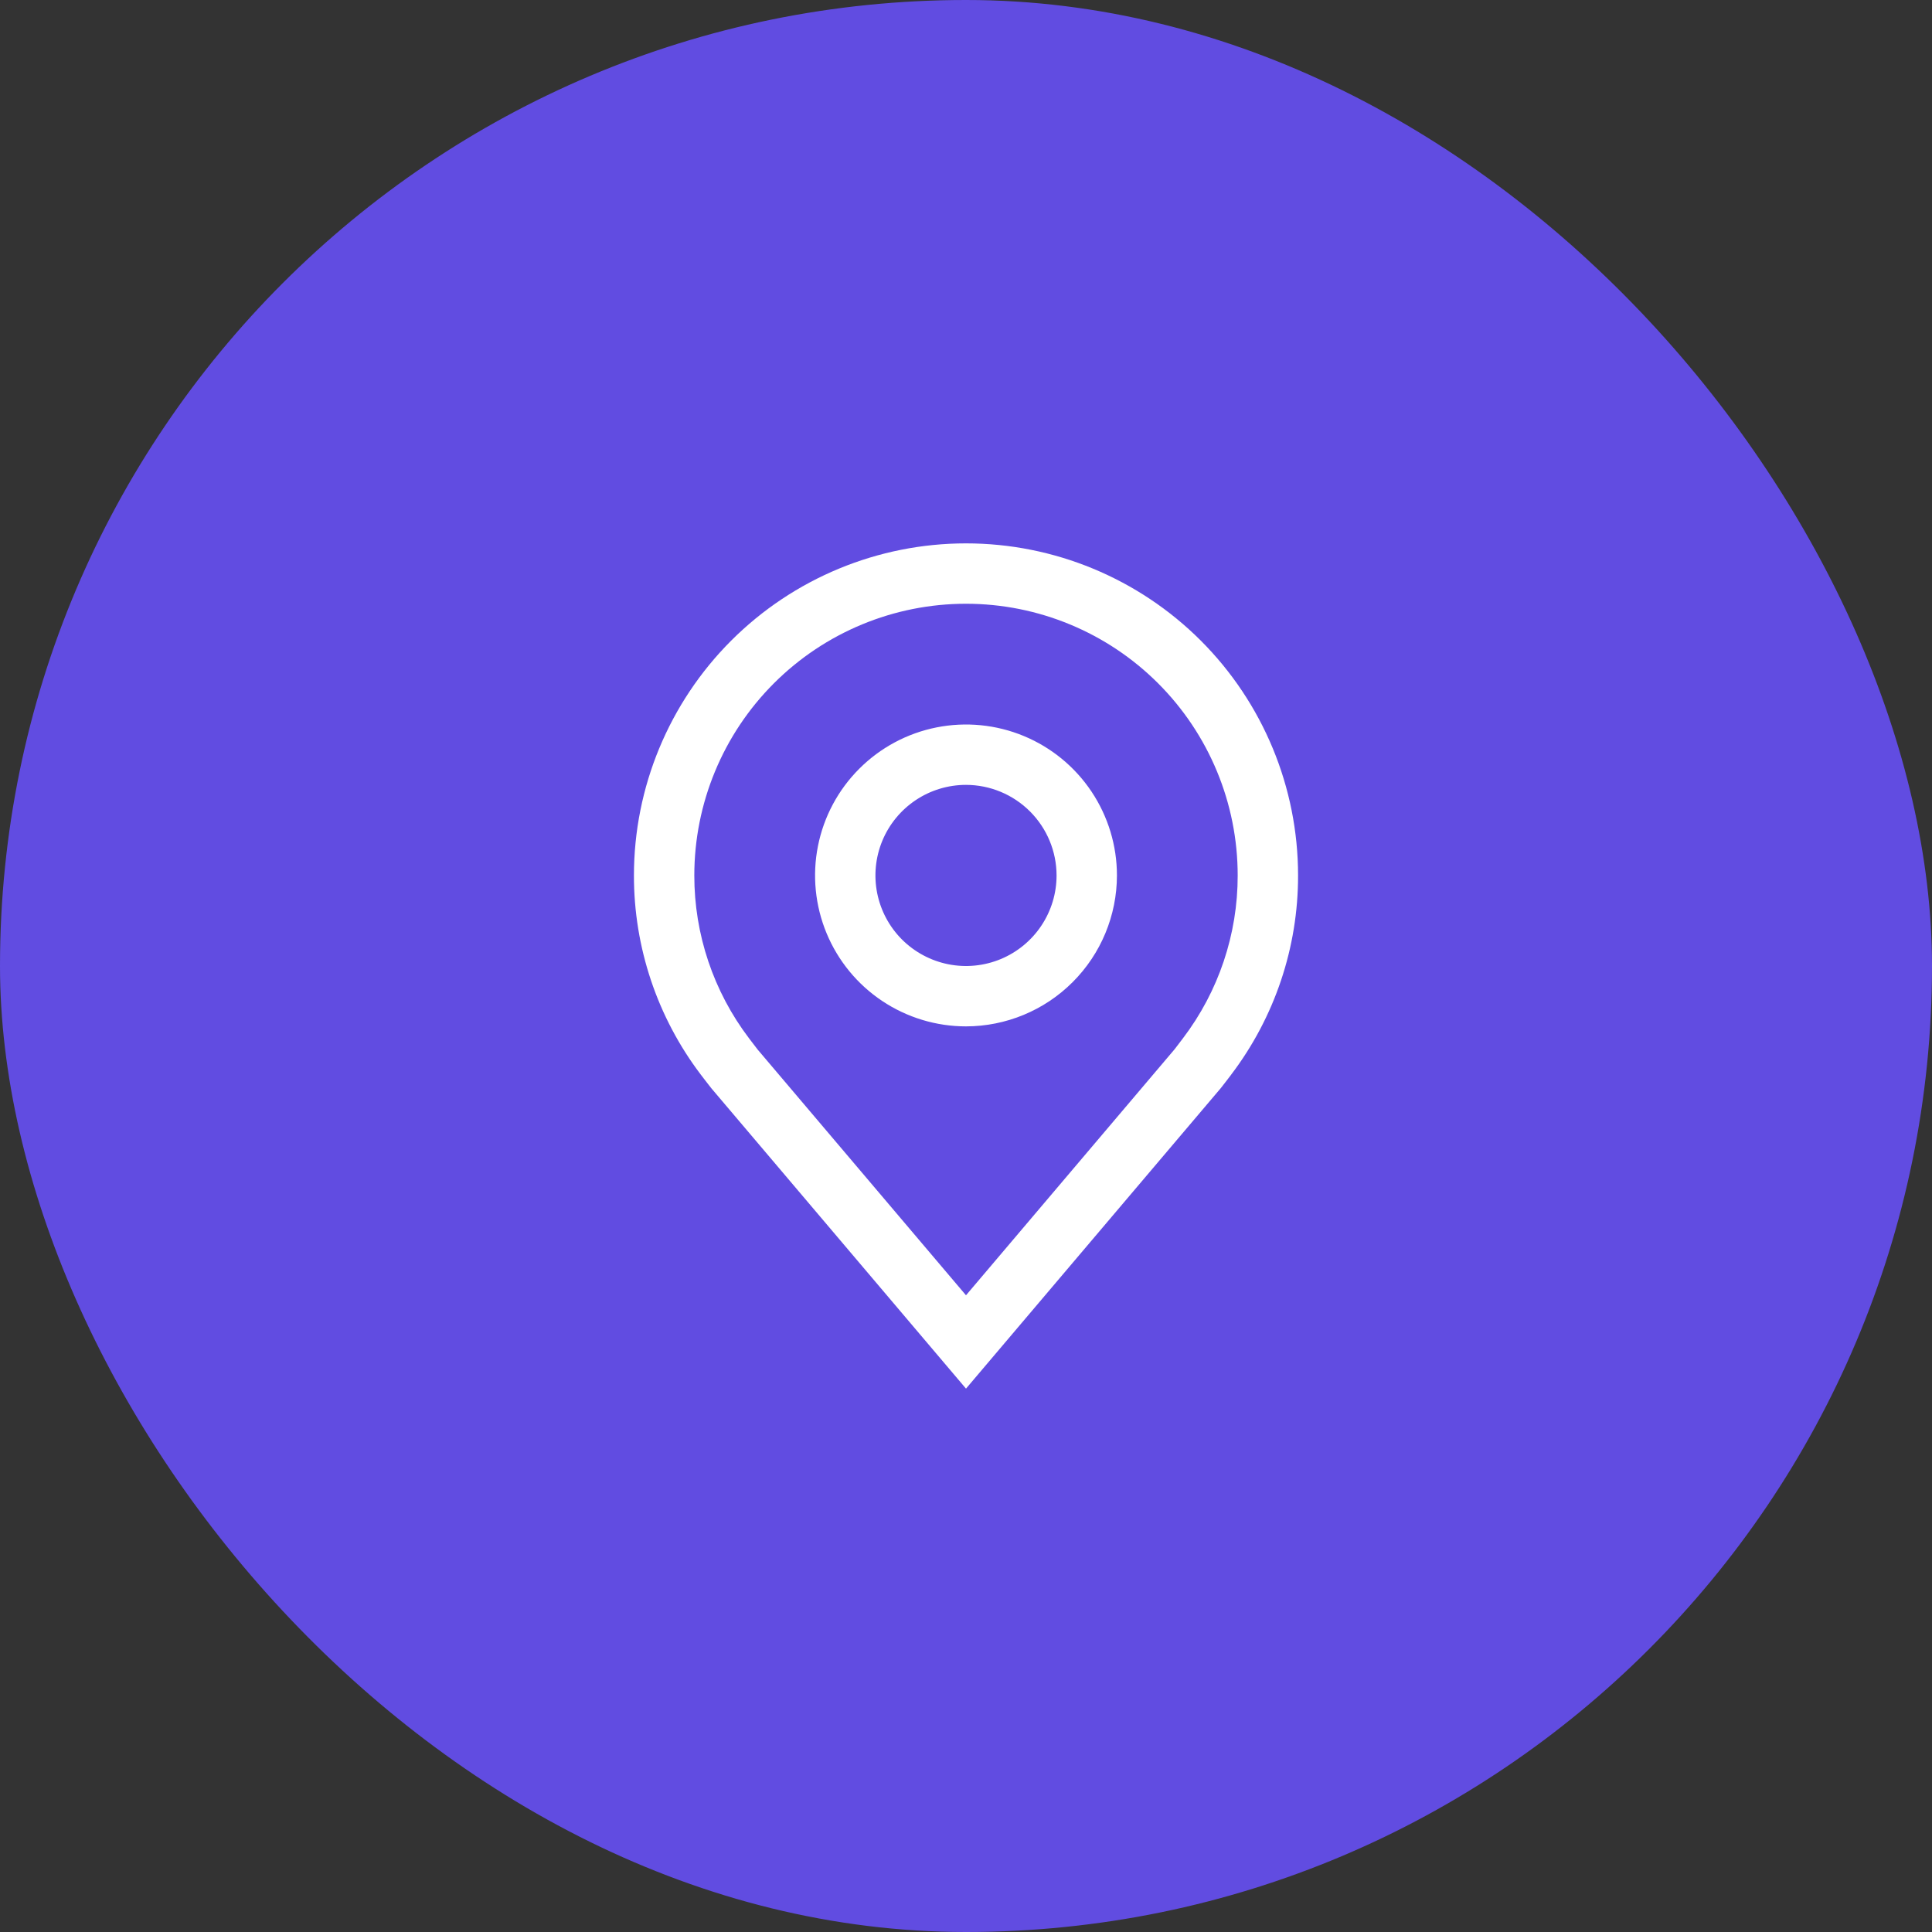 <svg width="80" height="80" viewBox="0 0 80 80" fill="none" xmlns="http://www.w3.org/2000/svg">
<rect x="0" y="0" width="80" height="80" fill="#333333" stroke="none"/>
<rect width="80" height="80" rx="40" fill="#614CE1"/>
<path fill-rule="evenodd" clip-rule="evenodd" d="M29.456 45.064L40 57.5L50.549 45.059C50.605 44.993 50.98 44.5 50.98 44.5L50.981 44.497C52.782 42.125 53.755 39.228 53.75 36.25C53.75 32.603 52.301 29.106 49.723 26.527C47.144 23.949 43.647 22.5 40 22.5C36.353 22.5 32.856 23.949 30.277 26.527C27.699 29.106 26.25 32.603 26.25 36.25C26.246 39.229 27.219 42.127 29.02 44.5C29.02 44.5 29.396 44.993 29.456 45.064ZM31.076 43.073C31.04 43.026 31.016 42.994 31.016 42.994C29.543 41.054 28.747 38.685 28.75 36.25C28.75 33.266 29.935 30.405 32.045 28.295C34.155 26.185 37.016 25 40 25C42.984 25 45.845 26.185 47.955 28.295C50.065 30.405 51.25 33.266 51.25 36.25C51.253 38.684 50.458 41.052 48.986 42.99C48.985 42.991 48.692 43.378 48.638 43.447L40 53.635L31.374 43.462C31.326 43.403 31.165 43.19 31.076 43.073ZM36.528 41.447C37.556 42.133 38.764 42.5 40 42.5C41.657 42.498 43.246 41.839 44.417 40.667C45.589 39.496 46.248 37.907 46.25 36.25C46.25 35.014 45.883 33.806 45.197 32.778C44.51 31.75 43.534 30.949 42.392 30.476C41.25 30.003 39.993 29.879 38.781 30.12C37.568 30.361 36.455 30.956 35.581 31.831C34.706 32.705 34.111 33.818 33.87 35.031C33.629 36.243 33.753 37.5 34.226 38.642C34.699 39.784 35.5 40.76 36.528 41.447ZM37.917 33.132C38.533 32.72 39.258 32.5 40 32.5C40.994 32.501 41.947 32.897 42.65 33.6C43.353 34.303 43.749 35.256 43.75 36.25C43.75 36.992 43.53 37.717 43.118 38.333C42.706 38.95 42.12 39.431 41.435 39.715C40.75 39.998 39.996 40.073 39.268 39.928C38.541 39.783 37.873 39.426 37.348 38.902C36.824 38.377 36.467 37.709 36.322 36.982C36.177 36.254 36.252 35.5 36.535 34.815C36.819 34.13 37.3 33.544 37.917 33.132Z" fill="white"/>
</svg>
